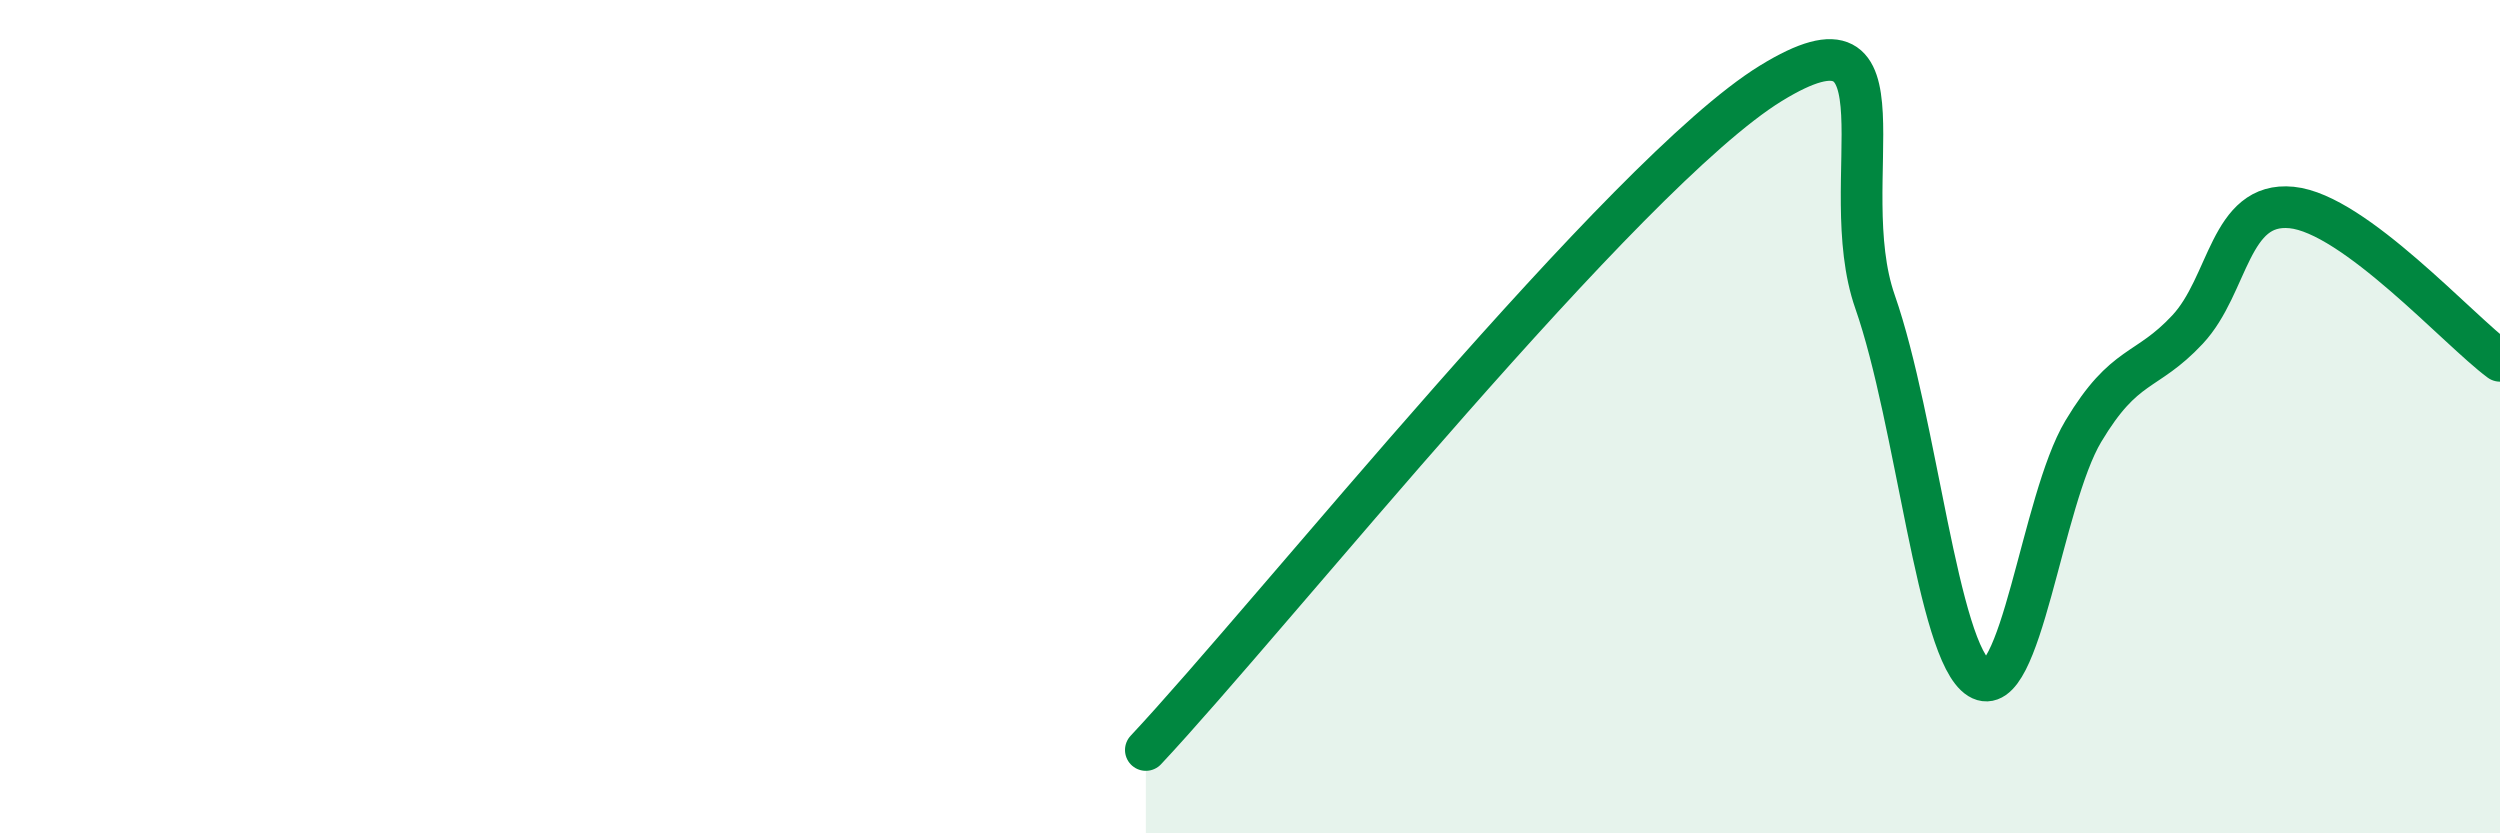 
    <svg width="60" height="20" viewBox="0 0 60 20" xmlns="http://www.w3.org/2000/svg">
      <path
        d="M 27.5,18 C 30.5,14.8 39,4.15 42.5,2 C 46,-0.15 44,4.38 45,7.24 C 46,10.1 46.5,15.66 47.5,16.28 C 48.5,16.9 49,12.02 50,10.35 C 51,8.68 51.5,8.98 52.5,7.91 C 53.5,6.84 53.5,4.83 55,4.98 C 56.5,5.13 59,7.92 60,8.66L60 20L27.5 20Z"
        fill="#008740"
        opacity="0.1"
        stroke-linecap="round"
        stroke-linejoin="round"
      />
      <path
        d="M 27.5,18 C 30.5,14.8 39,4.15 42.5,2 C 46,-0.15 44,4.38 45,7.24 C 46,10.1 46.5,15.66 47.5,16.28 C 48.5,16.9 49,12.02 50,10.35 C 51,8.68 51.5,8.98 52.5,7.91 C 53.5,6.84 53.5,4.83 55,4.98 C 56.5,5.13 59,7.92 60,8.66"
        stroke="#008740"
        stroke-width="1"
        fill="none"
        stroke-linecap="round"
        stroke-linejoin="round"
      />
    </svg>
  